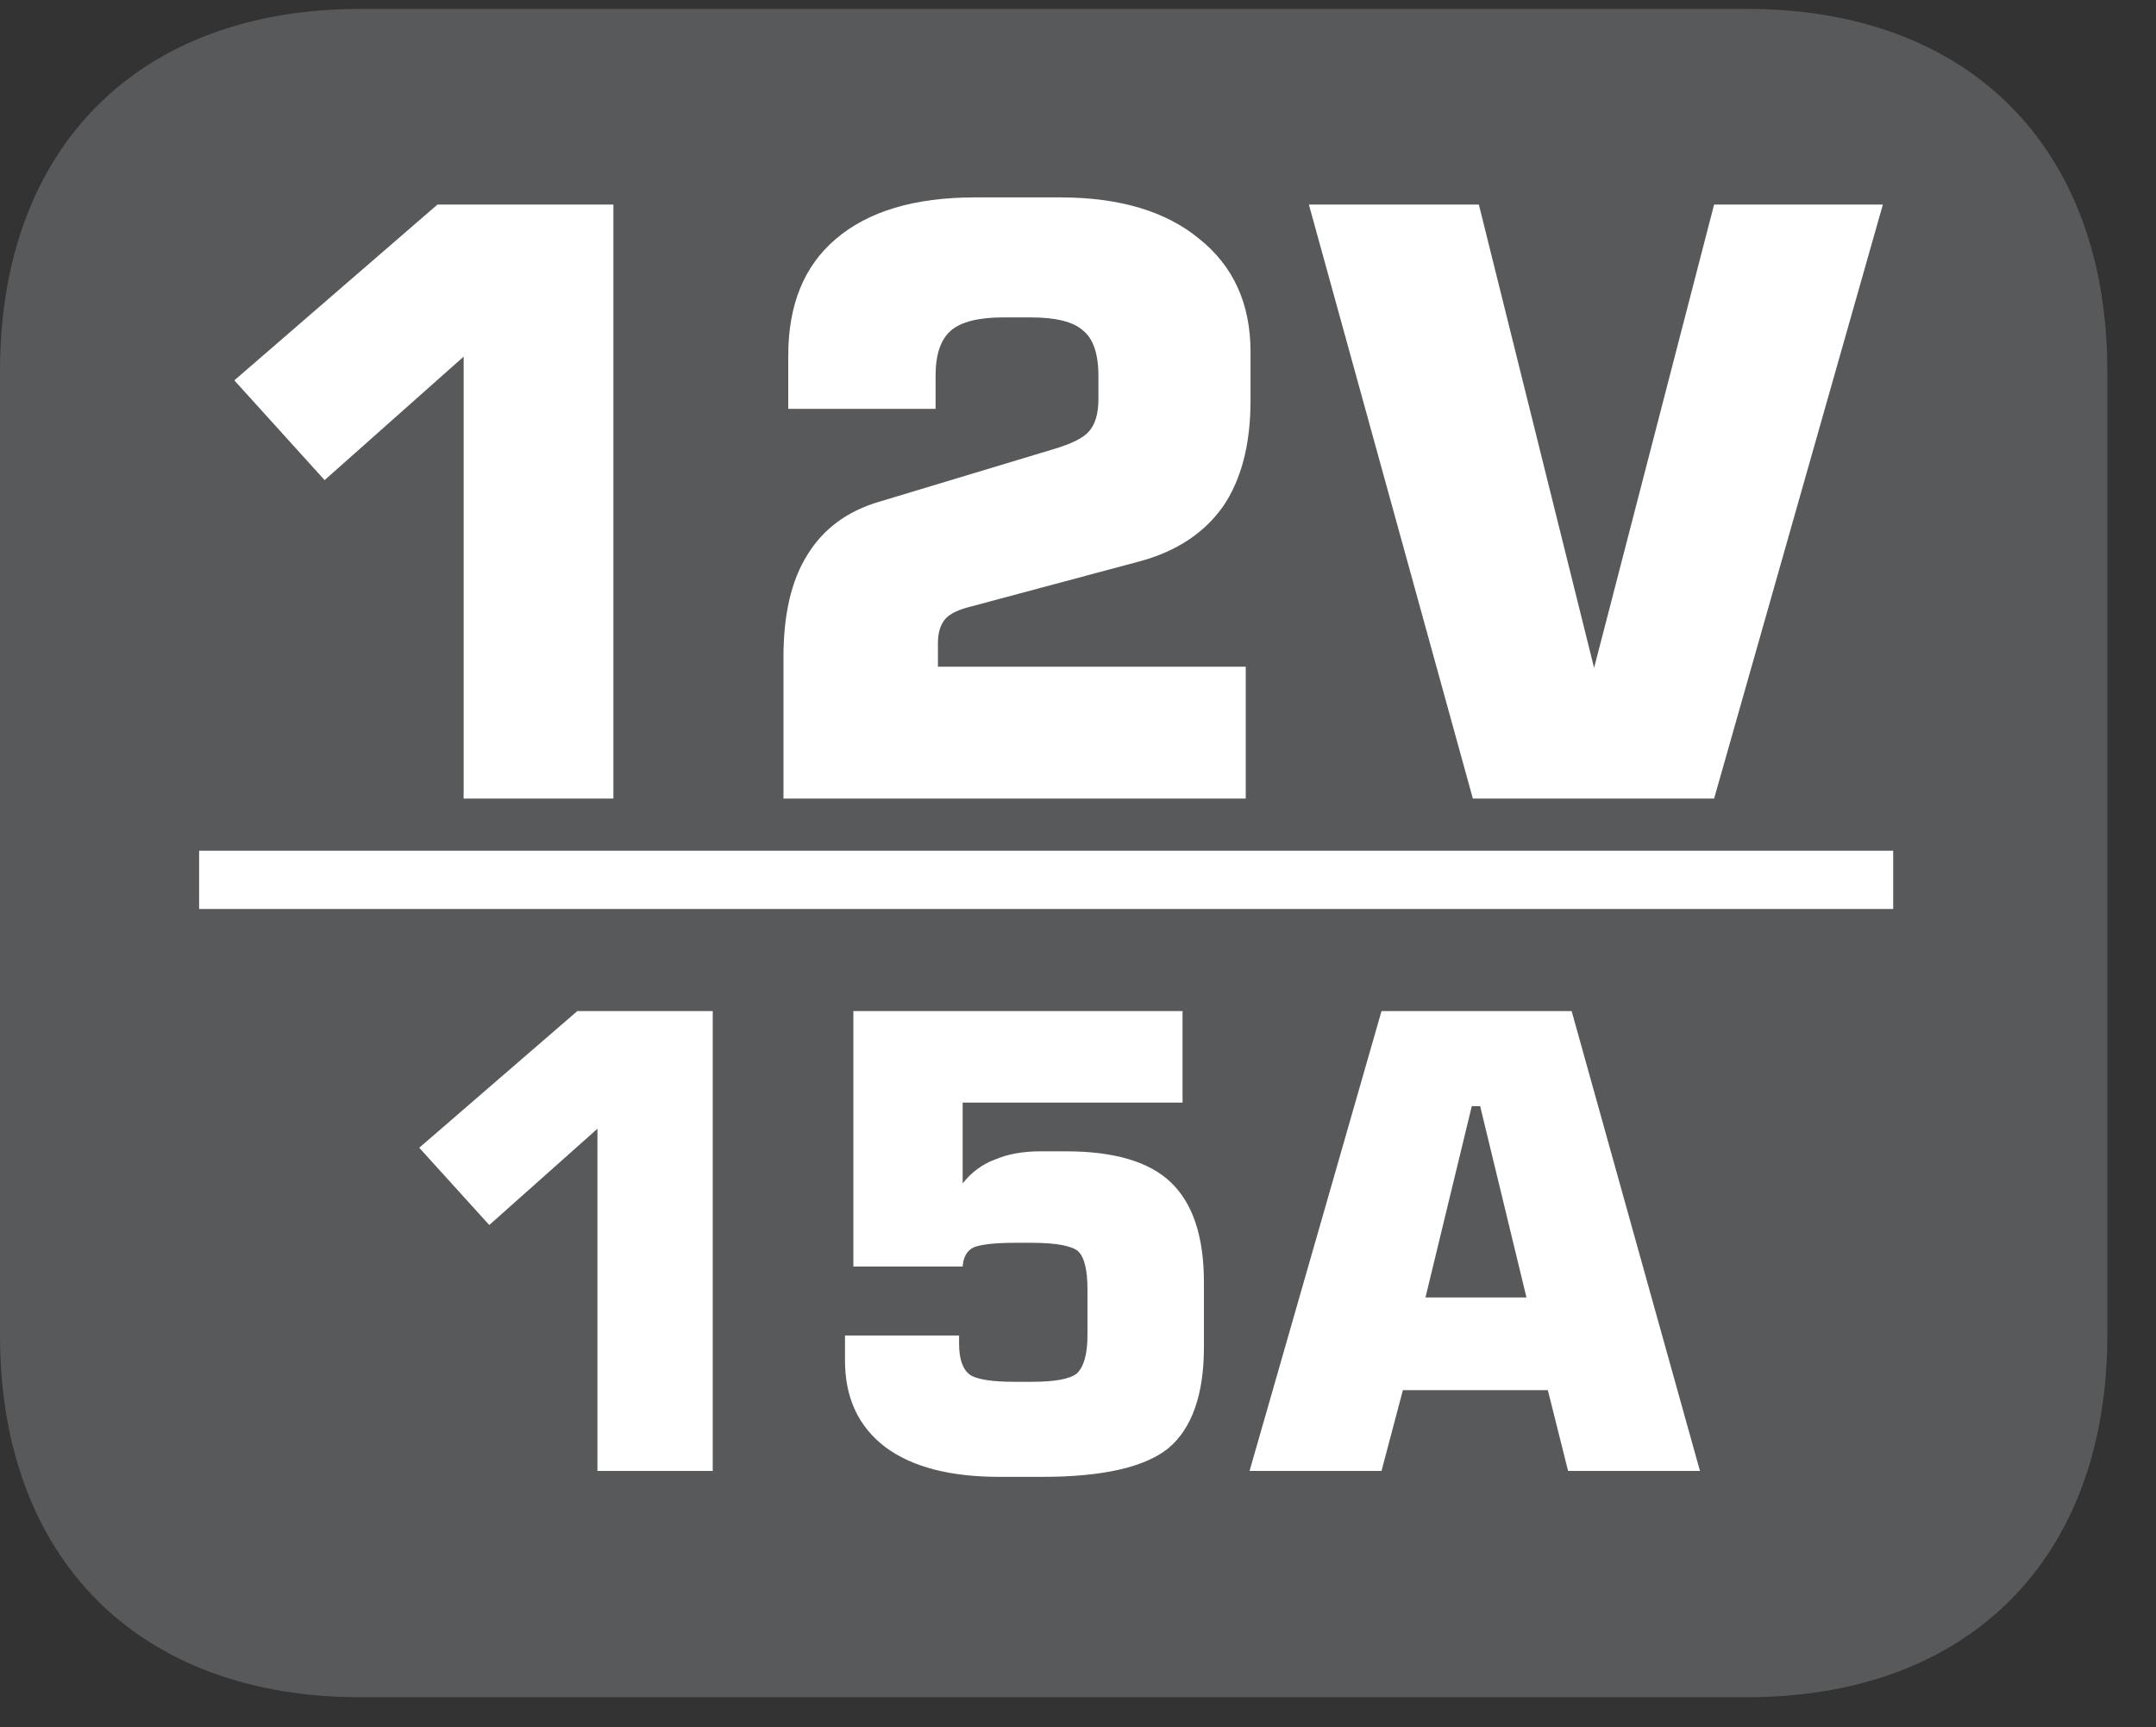 <?xml version="1.0" encoding="UTF-8"?>
<svg xmlns="http://www.w3.org/2000/svg" xmlns:xlink="http://www.w3.org/1999/xlink" width="28.347pt" height="22.716pt" viewBox="0 0 28.347 22.716" version="1.2">
<rect x="0" y="0" width="28.347" height="22.716" fill="#333333" stroke="none"/>
<defs>
<g>
<symbol overflow="visible" id="glyph0-0">
<path style="stroke:none;" d="M 0.531 1.906 L 0.531 -7.578 L 5.906 -7.578 L 5.906 1.906 Z M 1.141 1.297 L 5.312 1.297 L 5.312 -6.969 L 1.141 -6.969 Z M 1.141 1.297 "/>
</symbol>
<symbol overflow="visible" id="glyph0-1">
<path style="stroke:none;" d="M 0.891 -5.5 L 3.562 -7.812 L 5.875 -7.812 L 5.875 0 L 3.906 0 L 3.906 -5.812 L 2.078 -4.188 Z M 0.891 -5.5 "/>
</symbol>
<symbol overflow="visible" id="glyph0-2">
<path style="stroke:none;" d="M 0.703 0 L 0.703 -1.859 C 0.703 -2.418 0.805 -2.867 1.016 -3.203 C 1.223 -3.543 1.539 -3.781 1.969 -3.906 L 4.25 -4.594 C 4.488 -4.664 4.645 -4.742 4.719 -4.828 C 4.801 -4.918 4.844 -5.062 4.844 -5.25 L 4.844 -5.562 C 4.844 -5.852 4.773 -6.051 4.641 -6.156 C 4.516 -6.27 4.285 -6.328 3.953 -6.328 L 3.594 -6.328 C 3.27 -6.328 3.039 -6.27 2.906 -6.156 C 2.77 -6.039 2.703 -5.84 2.703 -5.562 L 2.703 -5.125 L 0.766 -5.125 L 0.766 -5.828 C 0.766 -6.492 0.973 -7.004 1.391 -7.359 C 1.816 -7.723 2.426 -7.906 3.219 -7.906 L 4.344 -7.906 C 5.121 -7.906 5.734 -7.723 6.172 -7.359 C 6.617 -7.004 6.844 -6.508 6.844 -5.875 L 6.844 -5.234 C 6.844 -4.66 6.723 -4.195 6.484 -3.844 C 6.242 -3.5 5.883 -3.258 5.406 -3.125 L 3.188 -2.531 C 3.008 -2.488 2.887 -2.43 2.828 -2.359 C 2.766 -2.285 2.734 -2.18 2.734 -2.047 L 2.734 -1.734 L 6.781 -1.734 L 6.781 0 Z M 0.703 0 "/>
</symbol>
<symbol overflow="visible" id="glyph0-3">
<path style="stroke:none;" d="M 0.203 -7.812 L 2.438 -7.812 L 3.953 -1.719 L 5.531 -7.812 L 7.75 -7.812 L 5.531 0 L 2.359 0 Z M 0.203 -7.812 "/>
</symbol>
<symbol overflow="visible" id="glyph1-0">
<path style="stroke:none;" d="M 0.406 1.469 L 0.406 -5.859 L 4.562 -5.859 L 4.562 1.469 Z M 0.875 1 L 4.109 1 L 4.109 -5.391 L 0.875 -5.391 Z M 0.875 1 "/>
</symbol>
<symbol overflow="visible" id="glyph1-1">
<path style="stroke:none;" d="M 0.688 -4.25 L 2.766 -6.047 L 4.547 -6.047 L 4.547 0 L 3.031 0 L 3.031 -4.5 L 1.609 -3.234 Z M 0.688 -4.25 "/>
</symbol>
<symbol overflow="visible" id="glyph1-2">
<path style="stroke:none;" d="M 0.562 -1.781 L 2.062 -1.781 L 2.062 -1.672 C 2.062 -1.473 2.109 -1.336 2.203 -1.266 C 2.293 -1.203 2.492 -1.172 2.797 -1.172 L 3.016 -1.172 C 3.316 -1.172 3.516 -1.207 3.609 -1.281 C 3.699 -1.363 3.75 -1.531 3.75 -1.781 L 3.75 -2.391 C 3.75 -2.648 3.707 -2.816 3.625 -2.891 C 3.539 -2.961 3.336 -3 3.016 -3 L 2.797 -3 C 2.523 -3 2.34 -2.977 2.25 -2.938 C 2.164 -2.895 2.117 -2.809 2.109 -2.688 L 0.672 -2.688 L 0.672 -6.047 L 5 -6.047 L 5 -4.844 L 2.109 -4.844 L 2.109 -3.781 C 2.223 -3.926 2.363 -4.031 2.531 -4.094 C 2.695 -4.164 2.895 -4.203 3.125 -4.203 L 3.469 -4.203 C 4.102 -4.203 4.562 -4.066 4.844 -3.797 C 5.133 -3.523 5.281 -3.086 5.281 -2.484 L 5.281 -1.625 C 5.281 -1 5.121 -0.555 4.812 -0.297 C 4.5 -0.047 3.945 0.078 3.156 0.078 L 2.594 0.078 C 1.945 0.078 1.445 -0.051 1.094 -0.312 C 0.738 -0.582 0.562 -0.961 0.562 -1.453 Z M 0.562 -1.781 "/>
</symbol>
<symbol overflow="visible" id="glyph1-3">
<path style="stroke:none;" d="M 2.469 -2.281 L 3.797 -2.281 L 3.188 -4.797 L 3.078 -4.797 Z M 0.156 0 L 1.891 -6.047 L 4.391 -6.047 L 6.078 0 L 4.344 0 L 4.078 -1.062 L 2.172 -1.062 L 1.891 0 Z M 0.156 0 "/>
</symbol>
</g>
<clipPath id="clip1">
  <path d="M 0 0.117 L 27.707 0.117 L 27.707 22.32 L 0 22.32 Z M 0 0.117 "/>
</clipPath>
</defs>
<g id="surface1">
<g clip-path="url(#clip1)" clip-rule="nonzero">
<path style=" stroke:none;fill-rule:nonzero;fill:rgb(34.509%,34.901%,35.686%);fill-opacity:1;" d="M 27.707 17.559 L 27.707 4.879 C 27.707 1.941 25.891 0.117 22.969 0.117 L 4.738 0.117 C 1.816 0.117 0 1.941 0 4.879 L 0 17.559 C 0 20.496 1.816 22.32 4.738 22.32 L 22.969 22.32 C 25.891 22.32 27.707 20.496 27.707 17.559 "/>
</g>
<path style="fill:none;stroke-width:0.784;stroke-linecap:butt;stroke-linejoin:miter;stroke:rgb(100%,100%,100%);stroke-opacity:1;stroke-miterlimit:10;" d="M -0.001 -0.002 L 22.797 -0.002 " transform="matrix(0.977,0,0,-0.977,2.619,11.569)"/>
<g style="fill:rgb(100%,100%,100%);fill-opacity:1;">
  <use xlink:href="#glyph0-1" x="2.19" y="10.502"/>
  <use xlink:href="#glyph0-2" x="9.598" y="10.502"/>
</g>
<g style="fill:rgb(100%,100%,100%);fill-opacity:1;">
  <use xlink:href="#glyph0-3" x="17.006" y="10.502"/>
</g>
<g style="fill:rgb(100%,100%,100%);fill-opacity:1;">
  <use xlink:href="#glyph1-1" x="4.824" y="19.344"/>
  <use xlink:href="#glyph1-2" x="10.548" y="19.344"/>
</g>
<g style="fill:rgb(100%,100%,100%);fill-opacity:1;">
  <use xlink:href="#glyph1-3" x="16.273" y="19.344"/>
</g>
</g>
</svg>
